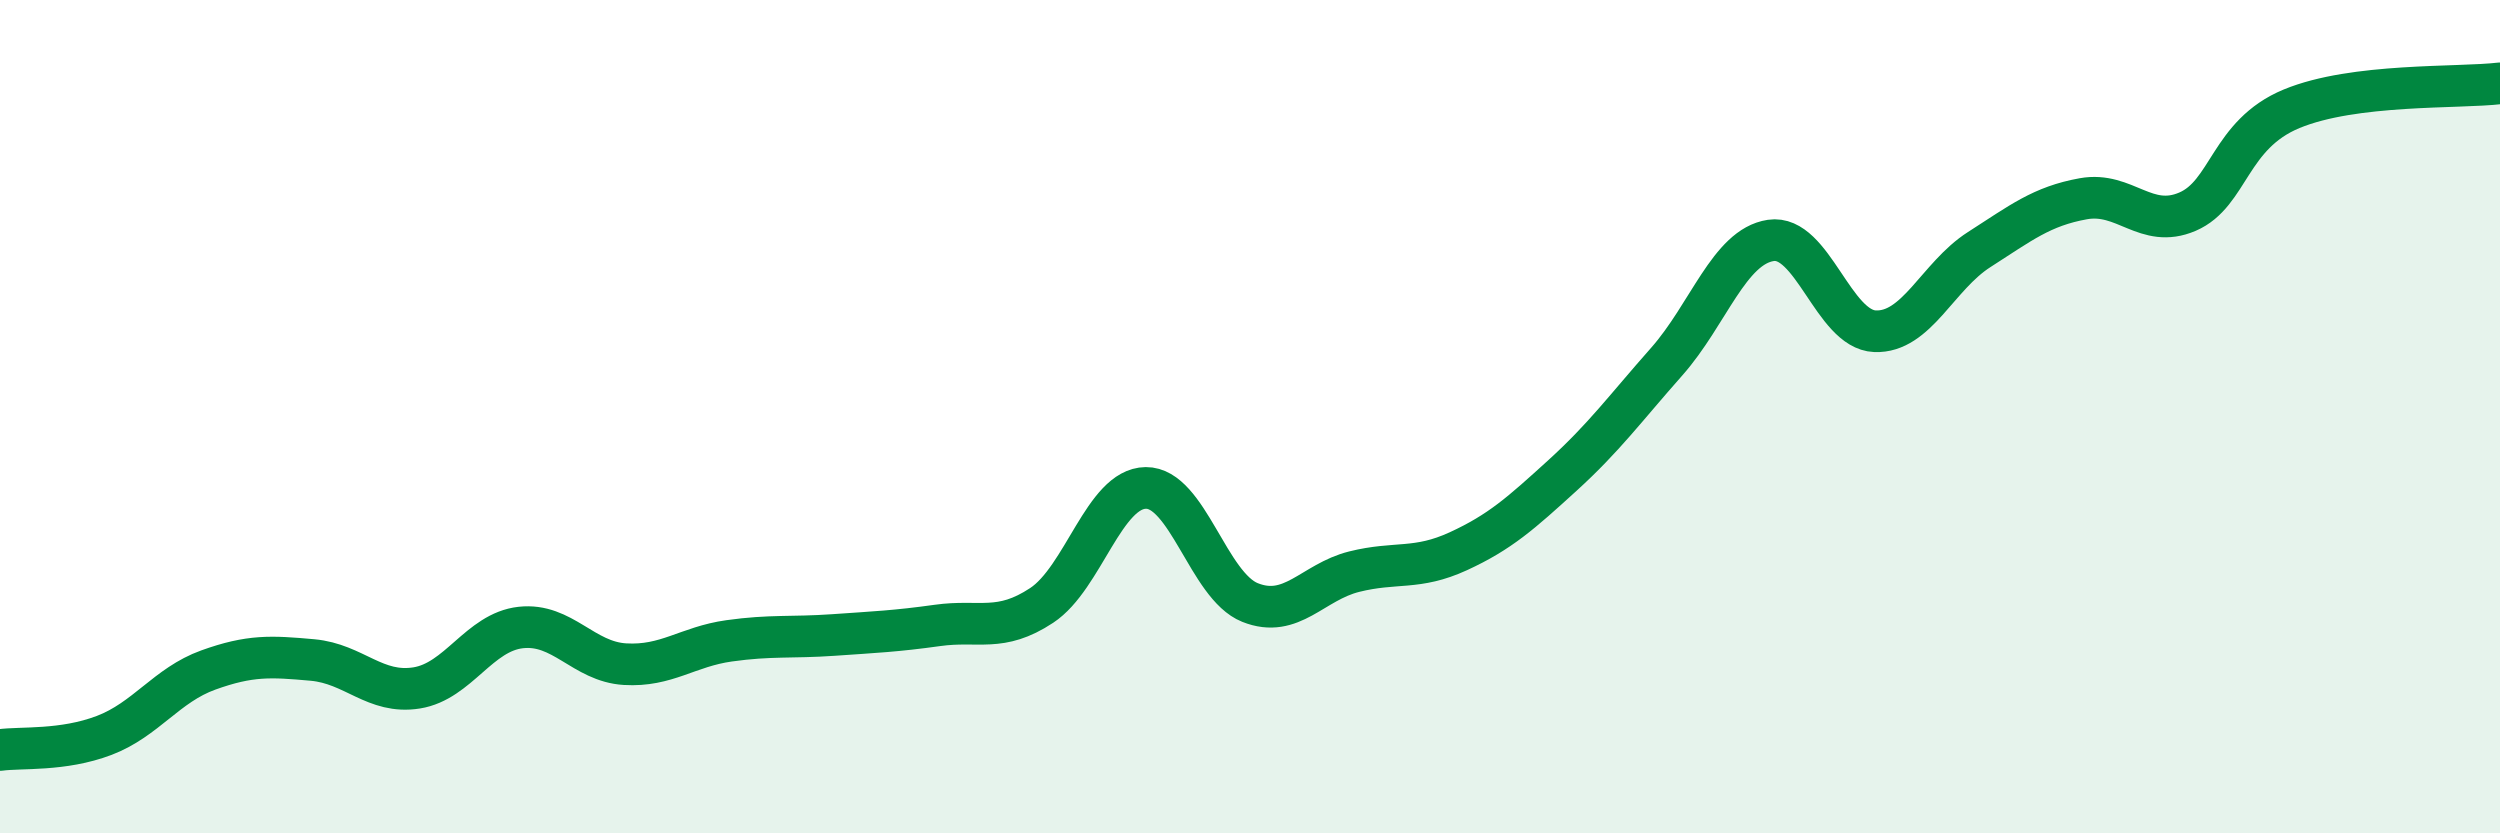 
    <svg width="60" height="20" viewBox="0 0 60 20" xmlns="http://www.w3.org/2000/svg">
      <path
        d="M 0,18 C 0.5,17.93 1.5,18.03 2.5,17.65 C 3.5,17.27 4,16.44 5,16.08 C 6,15.72 6.5,15.75 7.5,15.84 C 8.5,15.93 9,16.67 10,16.51 C 11,16.35 11.5,15.17 12.5,15.06 C 13.5,14.95 14,15.88 15,15.94 C 16,16 16.5,15.52 17.5,15.38 C 18.5,15.24 19,15.31 20,15.24 C 21,15.17 21.5,15.15 22.5,15.01 C 23.5,14.87 24,15.19 25,14.53 C 26,13.87 26.5,11.72 27.5,11.71 C 28.5,11.7 29,14.06 30,14.46 C 31,14.86 31.5,13.97 32.5,13.72 C 33.5,13.47 34,13.69 35,13.23 C 36,12.77 36.5,12.32 37.5,11.41 C 38.5,10.5 39,9.81 40,8.68 C 41,7.55 41.5,5.92 42.5,5.77 C 43.5,5.62 44,7.91 45,7.95 C 46,7.99 46.5,6.63 47.5,5.99 C 48.5,5.35 49,4.95 50,4.77 C 51,4.59 51.5,5.51 52.5,5.08 C 53.5,4.65 53.5,3.23 55,2.61 C 56.5,1.99 59,2.12 60,2L60 20L0 20Z"
        fill="#008740"
        opacity="0.1"
        stroke-linecap="round"
        stroke-linejoin="round"
      />
      <path
        d="M 0,18 C 0.5,17.93 1.5,18.03 2.5,17.65 C 3.5,17.27 4,16.44 5,16.08 C 6,15.72 6.5,15.75 7.5,15.84 C 8.5,15.93 9,16.67 10,16.51 C 11,16.35 11.5,15.17 12.5,15.06 C 13.5,14.95 14,15.88 15,15.94 C 16,16 16.5,15.52 17.5,15.38 C 18.5,15.24 19,15.31 20,15.24 C 21,15.17 21.5,15.15 22.5,15.01 C 23.5,14.87 24,15.19 25,14.53 C 26,13.87 26.5,11.72 27.5,11.71 C 28.5,11.7 29,14.06 30,14.46 C 31,14.86 31.5,13.97 32.5,13.72 C 33.5,13.47 34,13.69 35,13.23 C 36,12.77 36.5,12.32 37.5,11.41 C 38.5,10.5 39,9.81 40,8.68 C 41,7.55 41.5,5.92 42.5,5.77 C 43.5,5.62 44,7.91 45,7.95 C 46,7.99 46.5,6.63 47.5,5.99 C 48.5,5.35 49,4.95 50,4.77 C 51,4.59 51.5,5.51 52.5,5.08 C 53.5,4.65 53.5,3.23 55,2.61 C 56.5,1.99 59,2.12 60,2"
        stroke="#008740"
        stroke-width="1"
        fill="none"
        stroke-linecap="round"
        stroke-linejoin="round"
      />
    </svg>
  